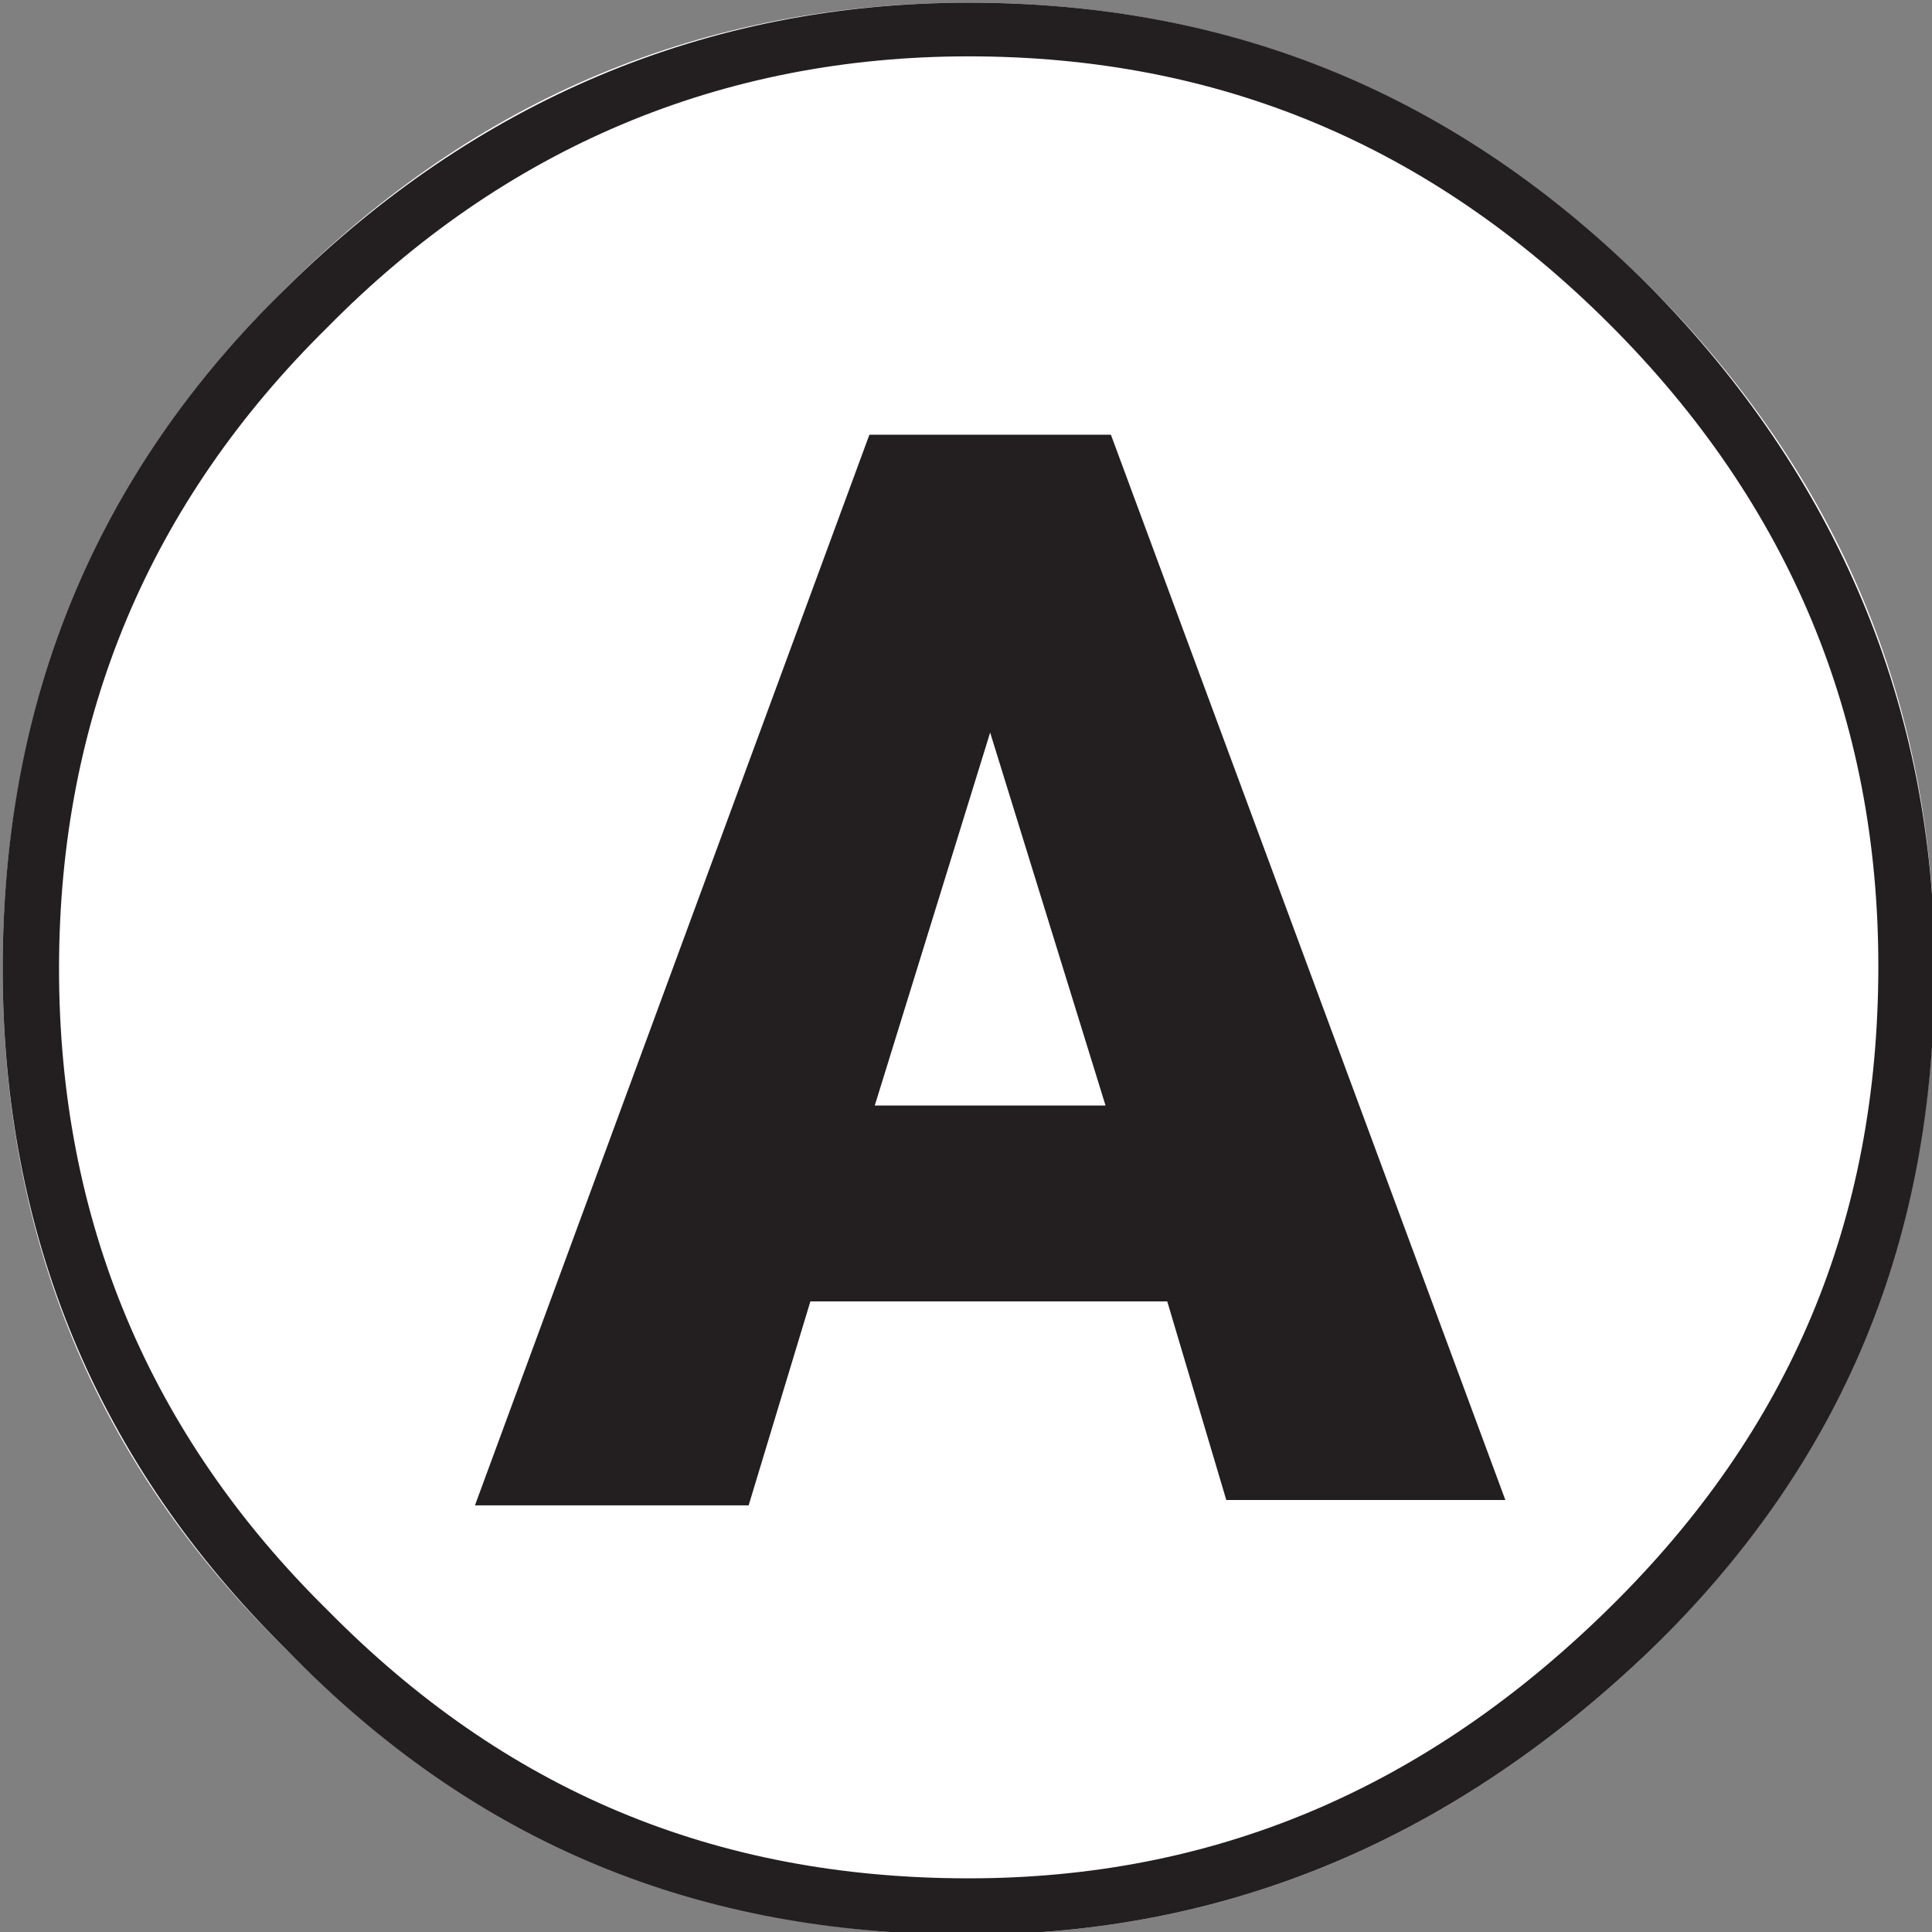 <?xml version="1.0" encoding="utf-8"?>
<!-- Generator: Adobe Illustrator 26.0.1, SVG Export Plug-In . SVG Version: 6.00 Build 0)  -->
<svg version="1.1" id="Layer_1" xmlns="http://www.w3.org/2000/svg" xmlns:xlink="http://www.w3.org/1999/xlink" x="0px" y="0px"
	 width="72px" height="72px" viewBox="0 0 72 72" enable-background="new 0 0 72 72" xml:space="preserve">
<rect x="0" y="0" width="72" height="72" fill="#808080" stroke="none"/>
<path fill-rule="evenodd" clip-rule="evenodd" fill="#231F20" d="M35.9,70.6c9.4,0,17.6-3.5,24.3-10.2C67,53.6,70.5,45.5,70.5,36
	S67,18.5,60.2,11.7C53.5,5,45.3,1.5,35.9,1.5S18.3,5,11.6,11.7s-10,14.9-10,24.3s3.3,17.6,10,24.3S26.3,70.6,35.9,70.6z"/>
<path fill="none" stroke="#231F20" stroke-width="0.442" stroke-miterlimit="2.613" d="M35.9,70.6c9.4,0,17.6-3.5,24.3-10.2
	C67,53.6,70.5,45.5,70.5,36S67,18.5,60.2,11.7C53.5,5,45.3,1.5,35.9,1.5S18.3,5,11.6,11.7s-10,14.9-10,24.3s3.3,17.6,10,24.3
	S26.3,70.6,35.9,70.6z"/>
<path fill-rule="evenodd" clip-rule="evenodd" fill="#FFFFFF" d="M36.1,72.1c-10,0-18.4-3.5-25.4-10.6c-7.2-7-10.6-15.5-10.6-25.4
	s3.5-18.4,10.6-25.4c7-7,15.5-10.6,25.4-10.6s18.2,3.5,25.4,10.6c7,7,10.6,15.5,10.6,25.4c0,10-3.5,18.4-10.6,25.4
	C54.3,68.4,45.9,72.1,36.1,72.1z"/>
<g>
	<path fill="#231F20" d="M36.1,2.1c9.3,0,17.2,3.3,23.9,10c6.7,6.7,10,14.7,10,23.9c0,9.5-3.3,17.3-10,23.9
		C53.1,66.7,45.2,70,36.1,70c-9.5,0-17.3-3.3-23.9-10l0,0l0,0c-6.6-6.5-10-14.5-10-23.9s3.4-17.4,10-23.9
		C18.8,5.5,26.9,2.1,36.1,2.1 M36.1,0.1c-9.8,0-18.4,3.7-25.4,10.6c-7.2,7-10.6,15.5-10.6,25.4s3.5,18.4,10.6,25.4
		c7,7.2,15.3,10.6,25.4,10.6c9.8,0,18.2-3.7,25.4-10.6c7.2-7,10.6-15.3,10.6-25.4c0-9.8-3.7-18.4-10.6-25.4
		C54.3,3.5,45.9,0.1,36.1,0.1L36.1,0.1z"/>
</g>
<path fill="#231F20" d="M43.5,48.5H30.2l-2.3,7.6H17.7l14.7-39.9h9l14.7,39.7H45.7L43.5,48.5z M32.6,41.2h8.6l-4.3-13.9L32.6,41.2z"
	/>
</svg>

